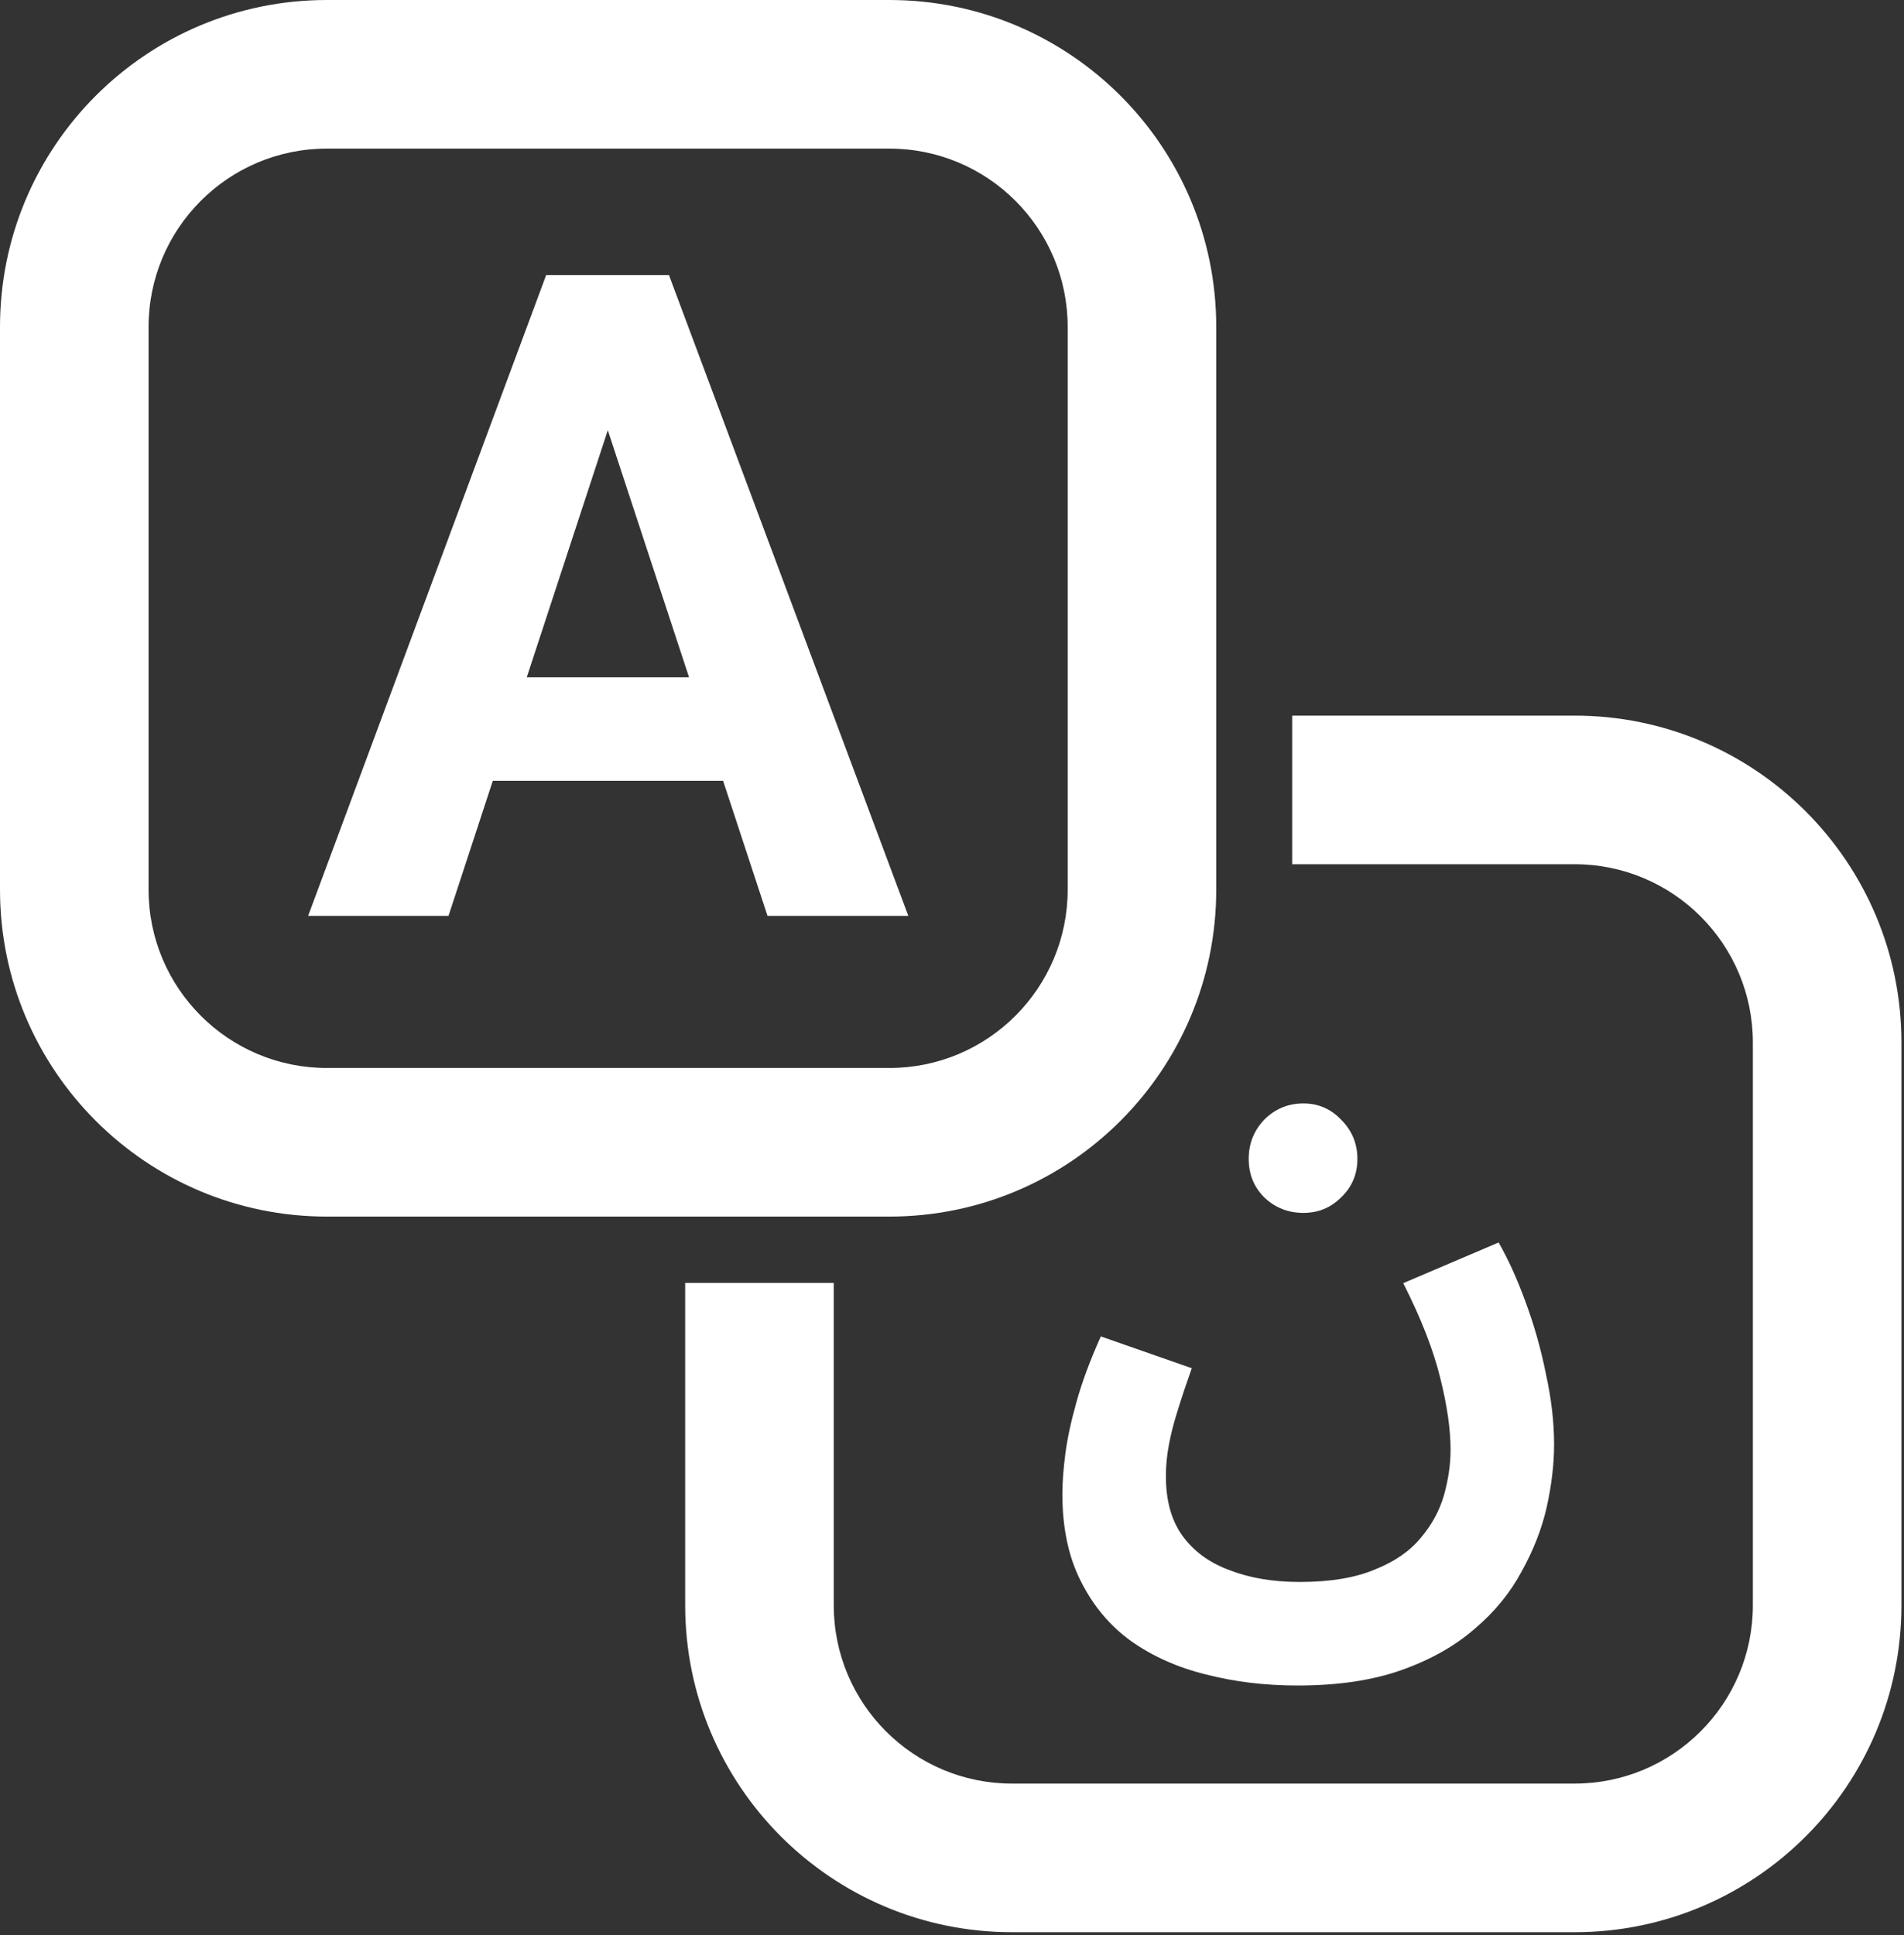 <svg width="309" height="314" viewBox="0 0 309 314" fill="none" xmlns="http://www.w3.org/2000/svg">
<rect x="0" y="0" width="309" height="314" fill="#333333" stroke="none"/>
<path d="M172.412 242.386C172.412 240.546 172.572 238.386 172.892 235.906C173.212 233.426 173.812 230.626 174.692 227.506C175.572 224.306 176.892 220.746 178.652 216.826L193.412 221.986C192.532 224.466 191.772 226.746 191.132 228.826C190.492 230.826 190.012 232.706 189.692 234.466C189.372 236.146 189.212 237.826 189.212 239.506C189.212 243.426 190.092 246.626 191.852 249.106C193.692 251.666 196.252 253.546 199.532 254.746C202.812 256.026 206.612 256.666 210.932 256.666C215.892 256.666 219.972 255.986 223.172 254.626C226.372 253.346 228.852 251.626 230.612 249.466C232.372 247.386 233.612 245.106 234.332 242.626C235.052 240.066 235.412 237.586 235.412 235.186C235.412 231.906 234.852 228.026 233.732 223.546C232.612 218.986 230.612 213.866 227.732 208.186L243.212 201.586C244.812 204.386 246.292 207.666 247.652 211.426C249.012 215.106 250.092 218.946 250.892 222.946C251.772 226.946 252.212 230.746 252.212 234.346C252.212 237.546 251.812 240.946 251.012 244.546C250.212 248.066 248.852 251.546 246.932 254.986C245.092 258.426 242.572 261.506 239.372 264.226C236.172 267.026 232.212 269.266 227.492 270.946C222.772 272.626 217.132 273.466 210.572 273.466C205.292 273.466 200.332 272.866 195.692 271.666C191.132 270.546 187.092 268.746 183.572 266.266C180.132 263.786 177.412 260.546 175.412 256.546C173.412 252.626 172.412 247.906 172.412 242.386ZM211.532 196.786C209.052 196.786 206.932 195.946 205.172 194.266C203.492 192.586 202.652 190.506 202.652 188.026C202.652 185.546 203.492 183.426 205.172 181.666C206.932 179.906 209.052 179.026 211.532 179.026C213.932 179.026 215.972 179.906 217.652 181.666C219.412 183.426 220.292 185.546 220.292 188.026C220.292 190.506 219.412 192.586 217.652 194.266C215.972 195.946 213.932 196.786 211.532 196.786Z" fill="white"/>
<path fill-rule="evenodd" clip-rule="evenodd" d="M144.34 24.112H53.046C37.066 24.112 24.112 37.066 24.112 53.046V144.34C24.112 160.319 37.066 173.274 53.046 173.274H144.34C160.319 173.274 173.274 160.319 173.274 144.34V53.046C173.274 37.066 160.319 24.112 144.34 24.112ZM53.046 0C23.749 0 0 23.749 0 53.046V144.34C0 173.636 23.749 197.385 53.046 197.385H144.34C173.636 197.385 197.385 173.636 197.385 144.34V53.046C197.385 23.749 173.636 0 144.34 0H53.046Z" fill="white"/>
<path d="M255.538 140.217H209.71V116.106H255.538C284.834 116.106 308.584 139.855 308.584 169.152V260.445C308.584 289.742 284.834 313.491 255.538 313.491H164.244C134.948 313.491 111.198 289.742 111.198 260.445V208.144H135.31V260.445C135.31 276.425 148.264 289.379 164.244 289.379H255.538C271.518 289.379 284.472 276.425 284.472 260.445V169.152C284.472 153.172 271.518 140.217 255.538 140.217Z" fill="white"/>
<path d="M101.066 62.406L72.785 148.604H50.004L88.64 44.623H103.137L101.066 62.406ZM124.561 148.604L96.21 62.406L93.924 44.623H108.564L147.414 148.604H124.561ZM123.276 109.897V126.679H68.358V109.897H123.276Z" fill="white"/>
</svg>
